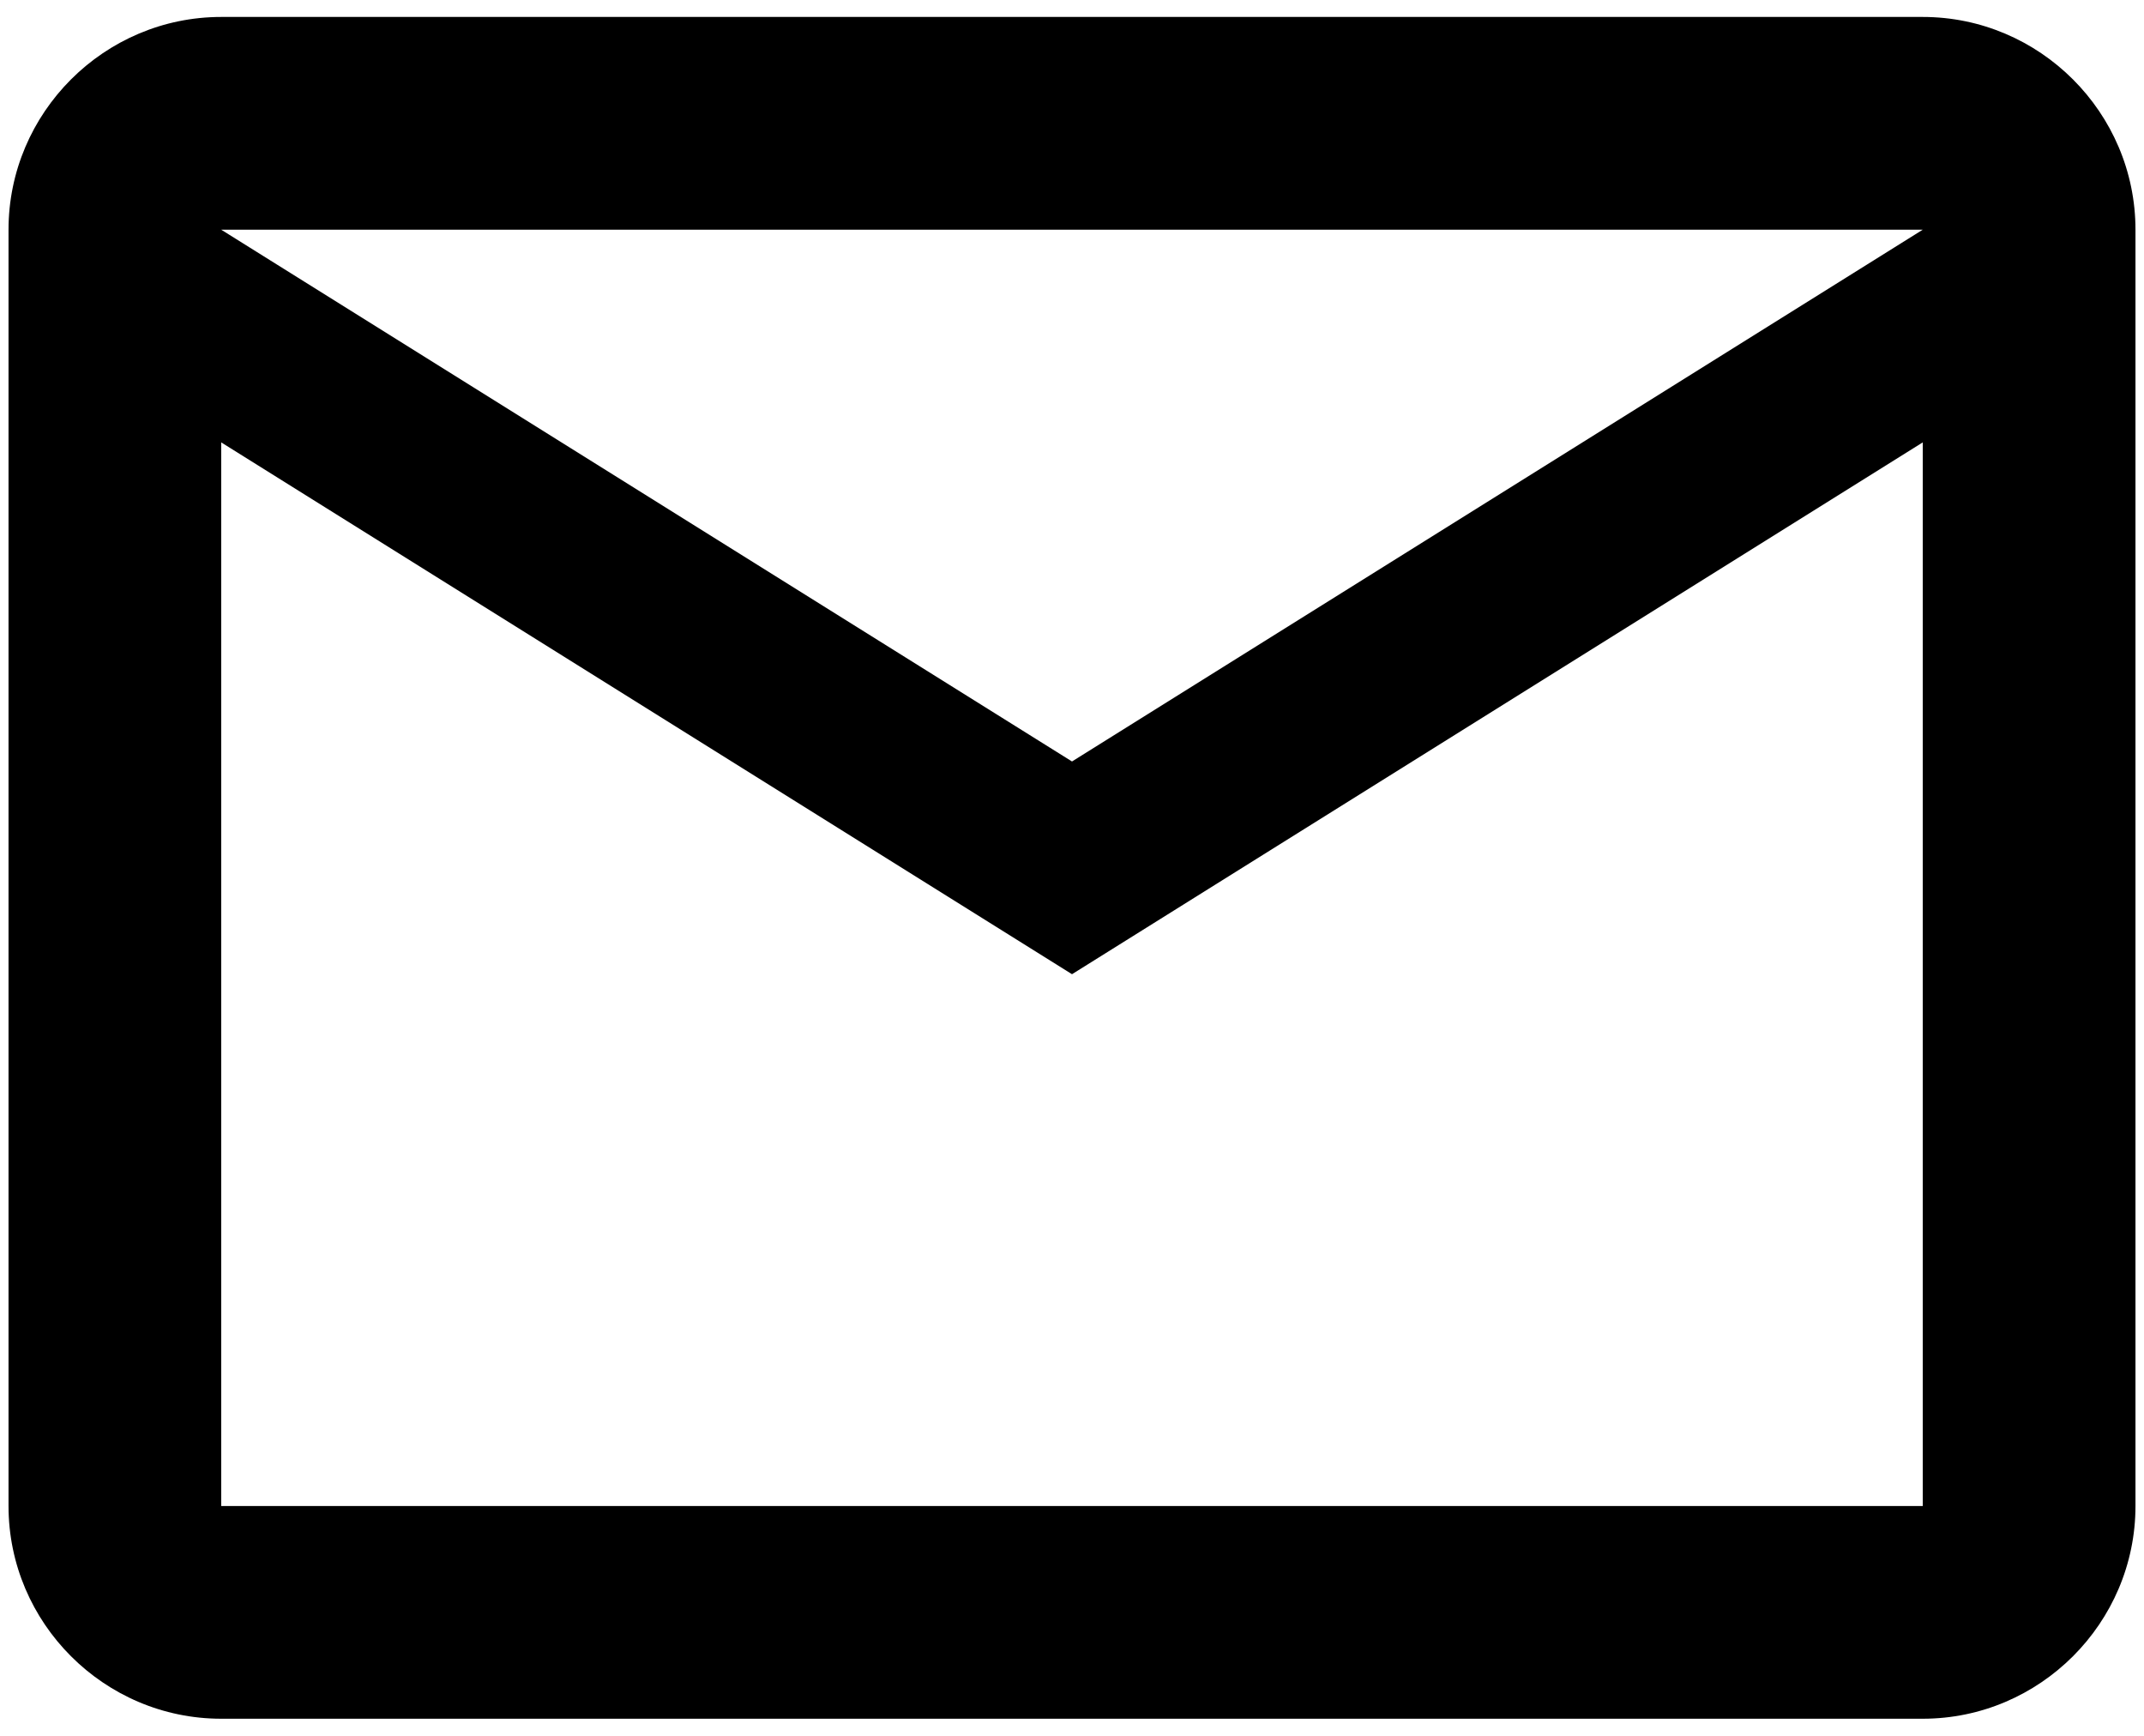 <svg width="42" height="34" viewBox="0 0 42 34" fill="none" xmlns="http://www.w3.org/2000/svg">
<path d="M41.833 4.499C41.833 2.207 39.958 0.332 37.666 0.332H4.333C2.042 0.332 0.167 2.207 0.167 4.499V29.499C0.167 31.79 2.042 33.665 4.333 33.665H37.666C39.958 33.665 41.833 31.79 41.833 29.499V4.499ZM37.666 4.499L21 14.915L4.333 4.499H37.666ZM37.666 29.499H4.333V8.665L21 19.082L37.666 8.665V29.499Z" fill="black"/>
</svg>
